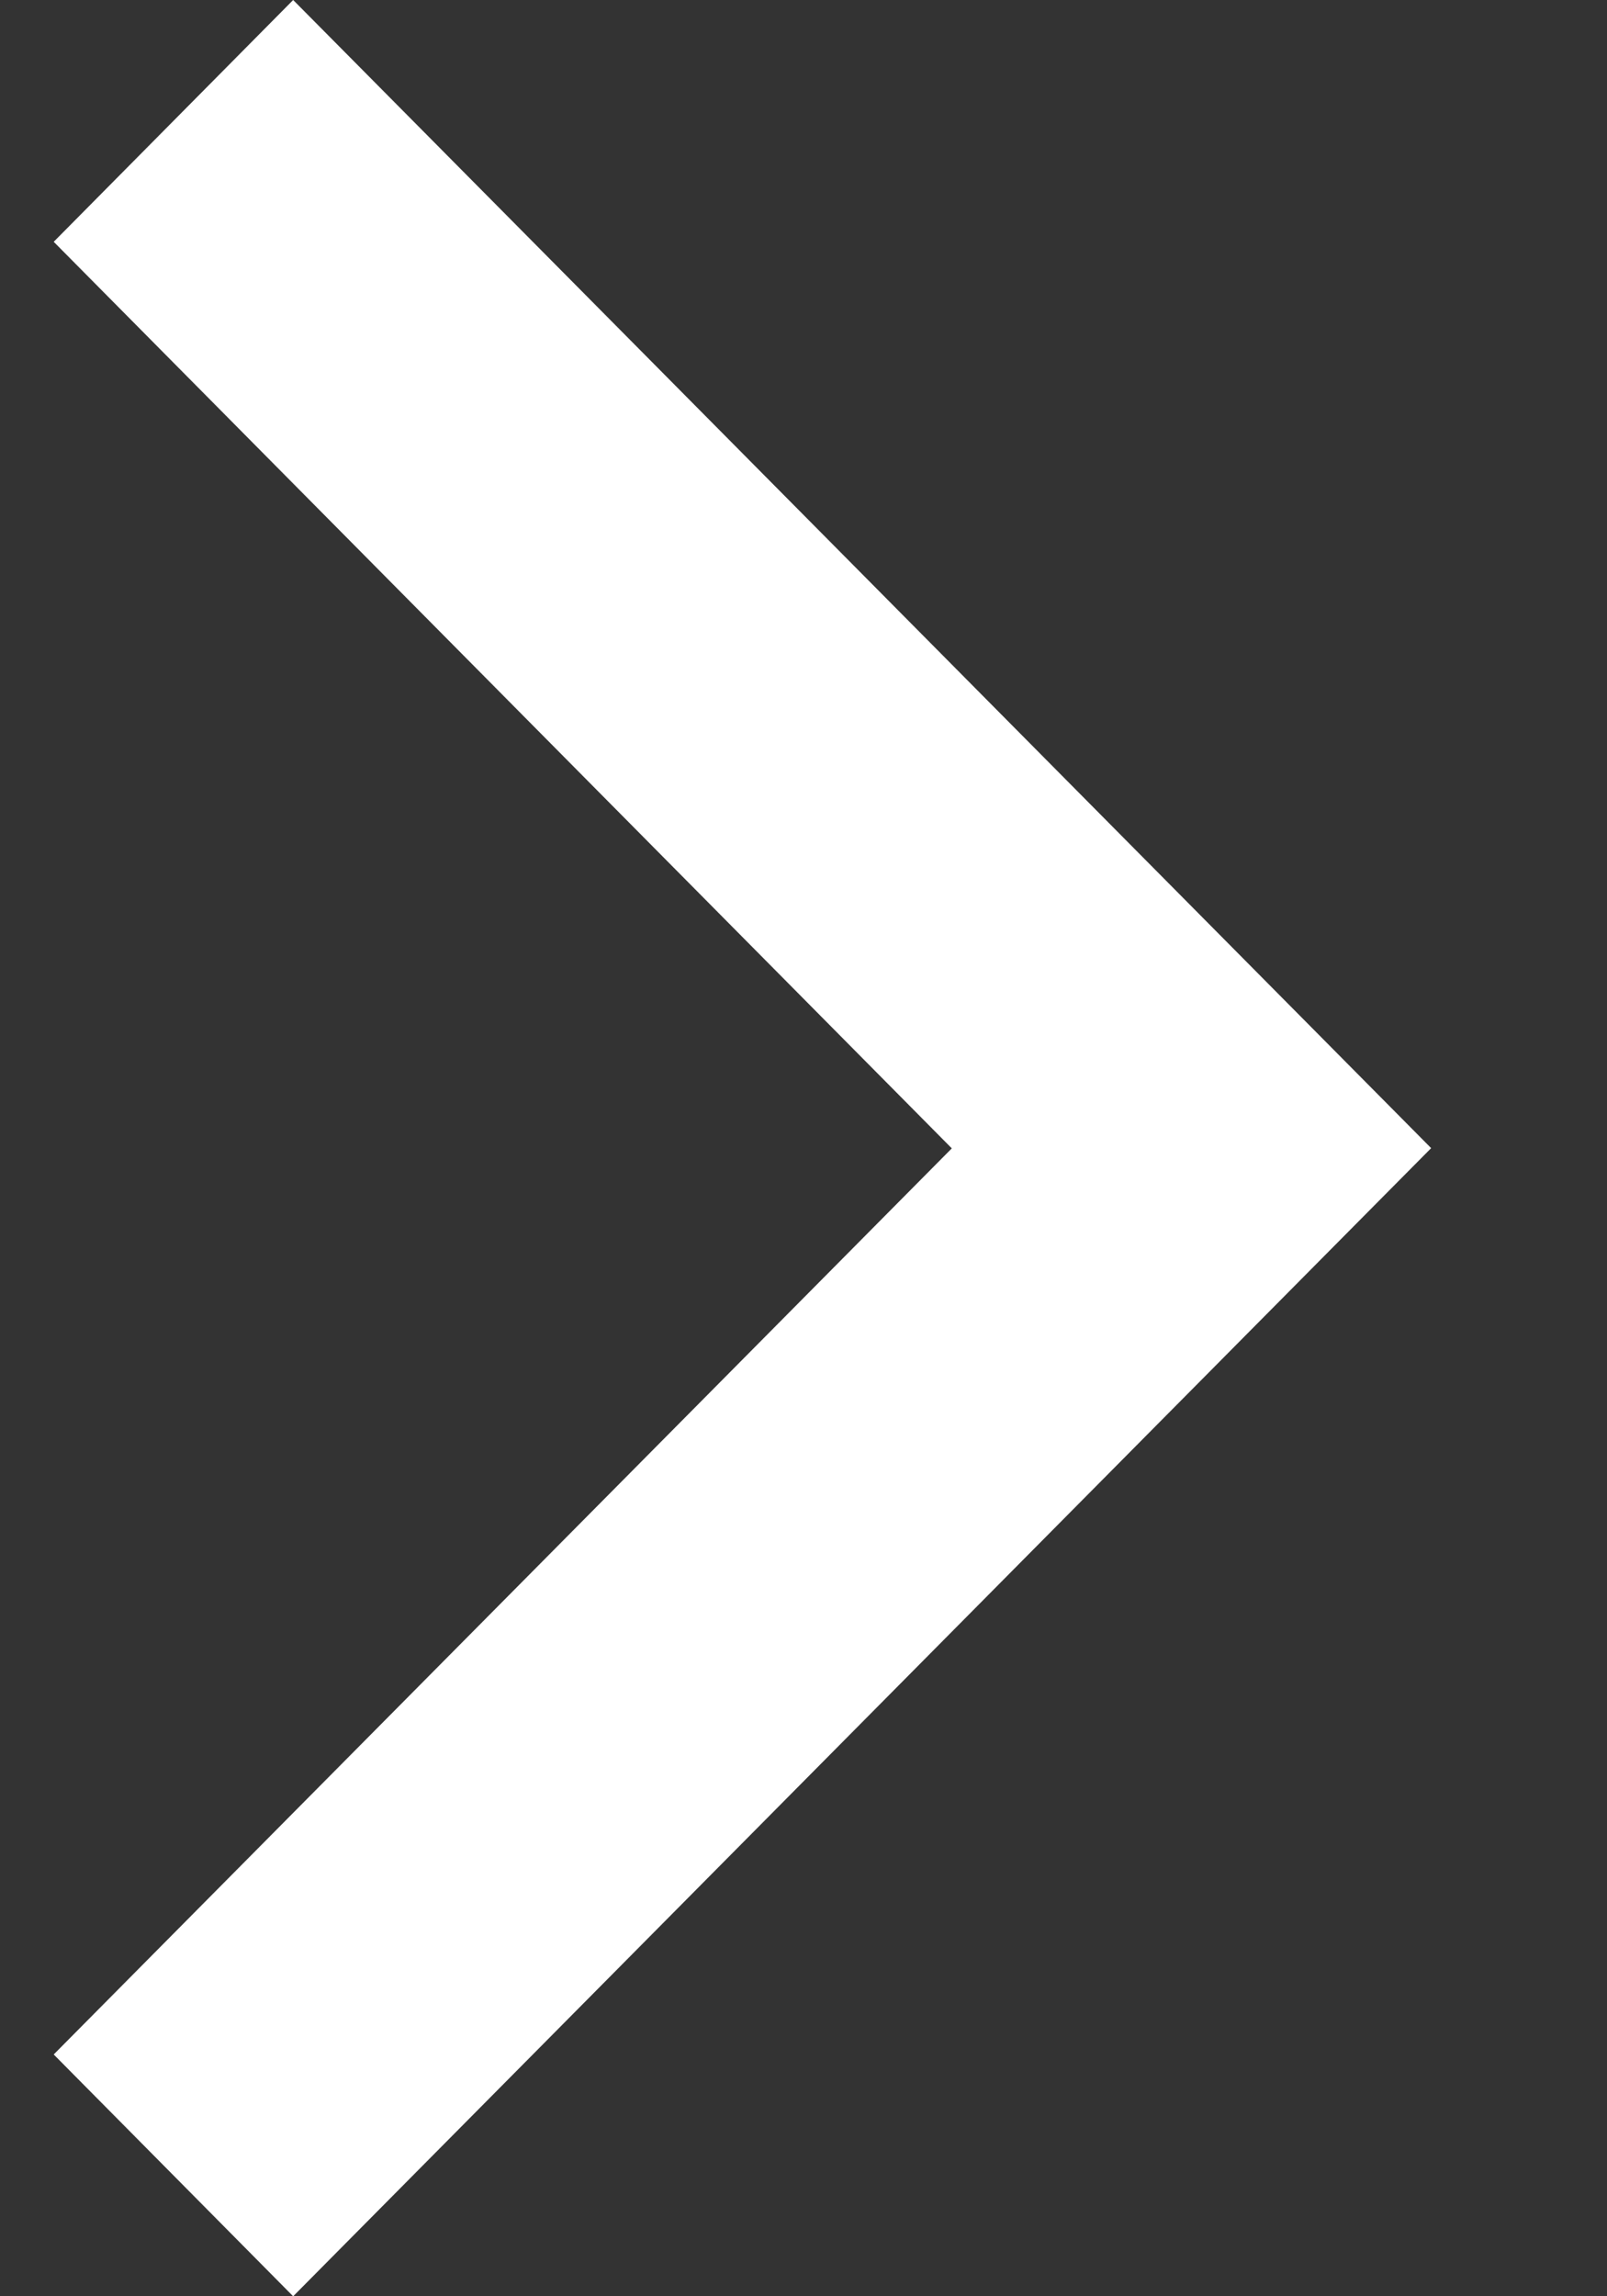 <svg width="7" height="10" viewBox="0 0 7 10" fill="none" xmlns="http://www.w3.org/2000/svg">
<rect x="0" y="0" width="7" height="10" fill="#333333" stroke="none"/>
<g id="Icon_Chevron">
<path id="Path 5" d="M0.234 8.947L1.277 10L6.234 5L1.277 1.13618e-06L0.234 1.053L4.146 5.001L0.234 8.947Z" fill="white"/>
</g>
</svg>
